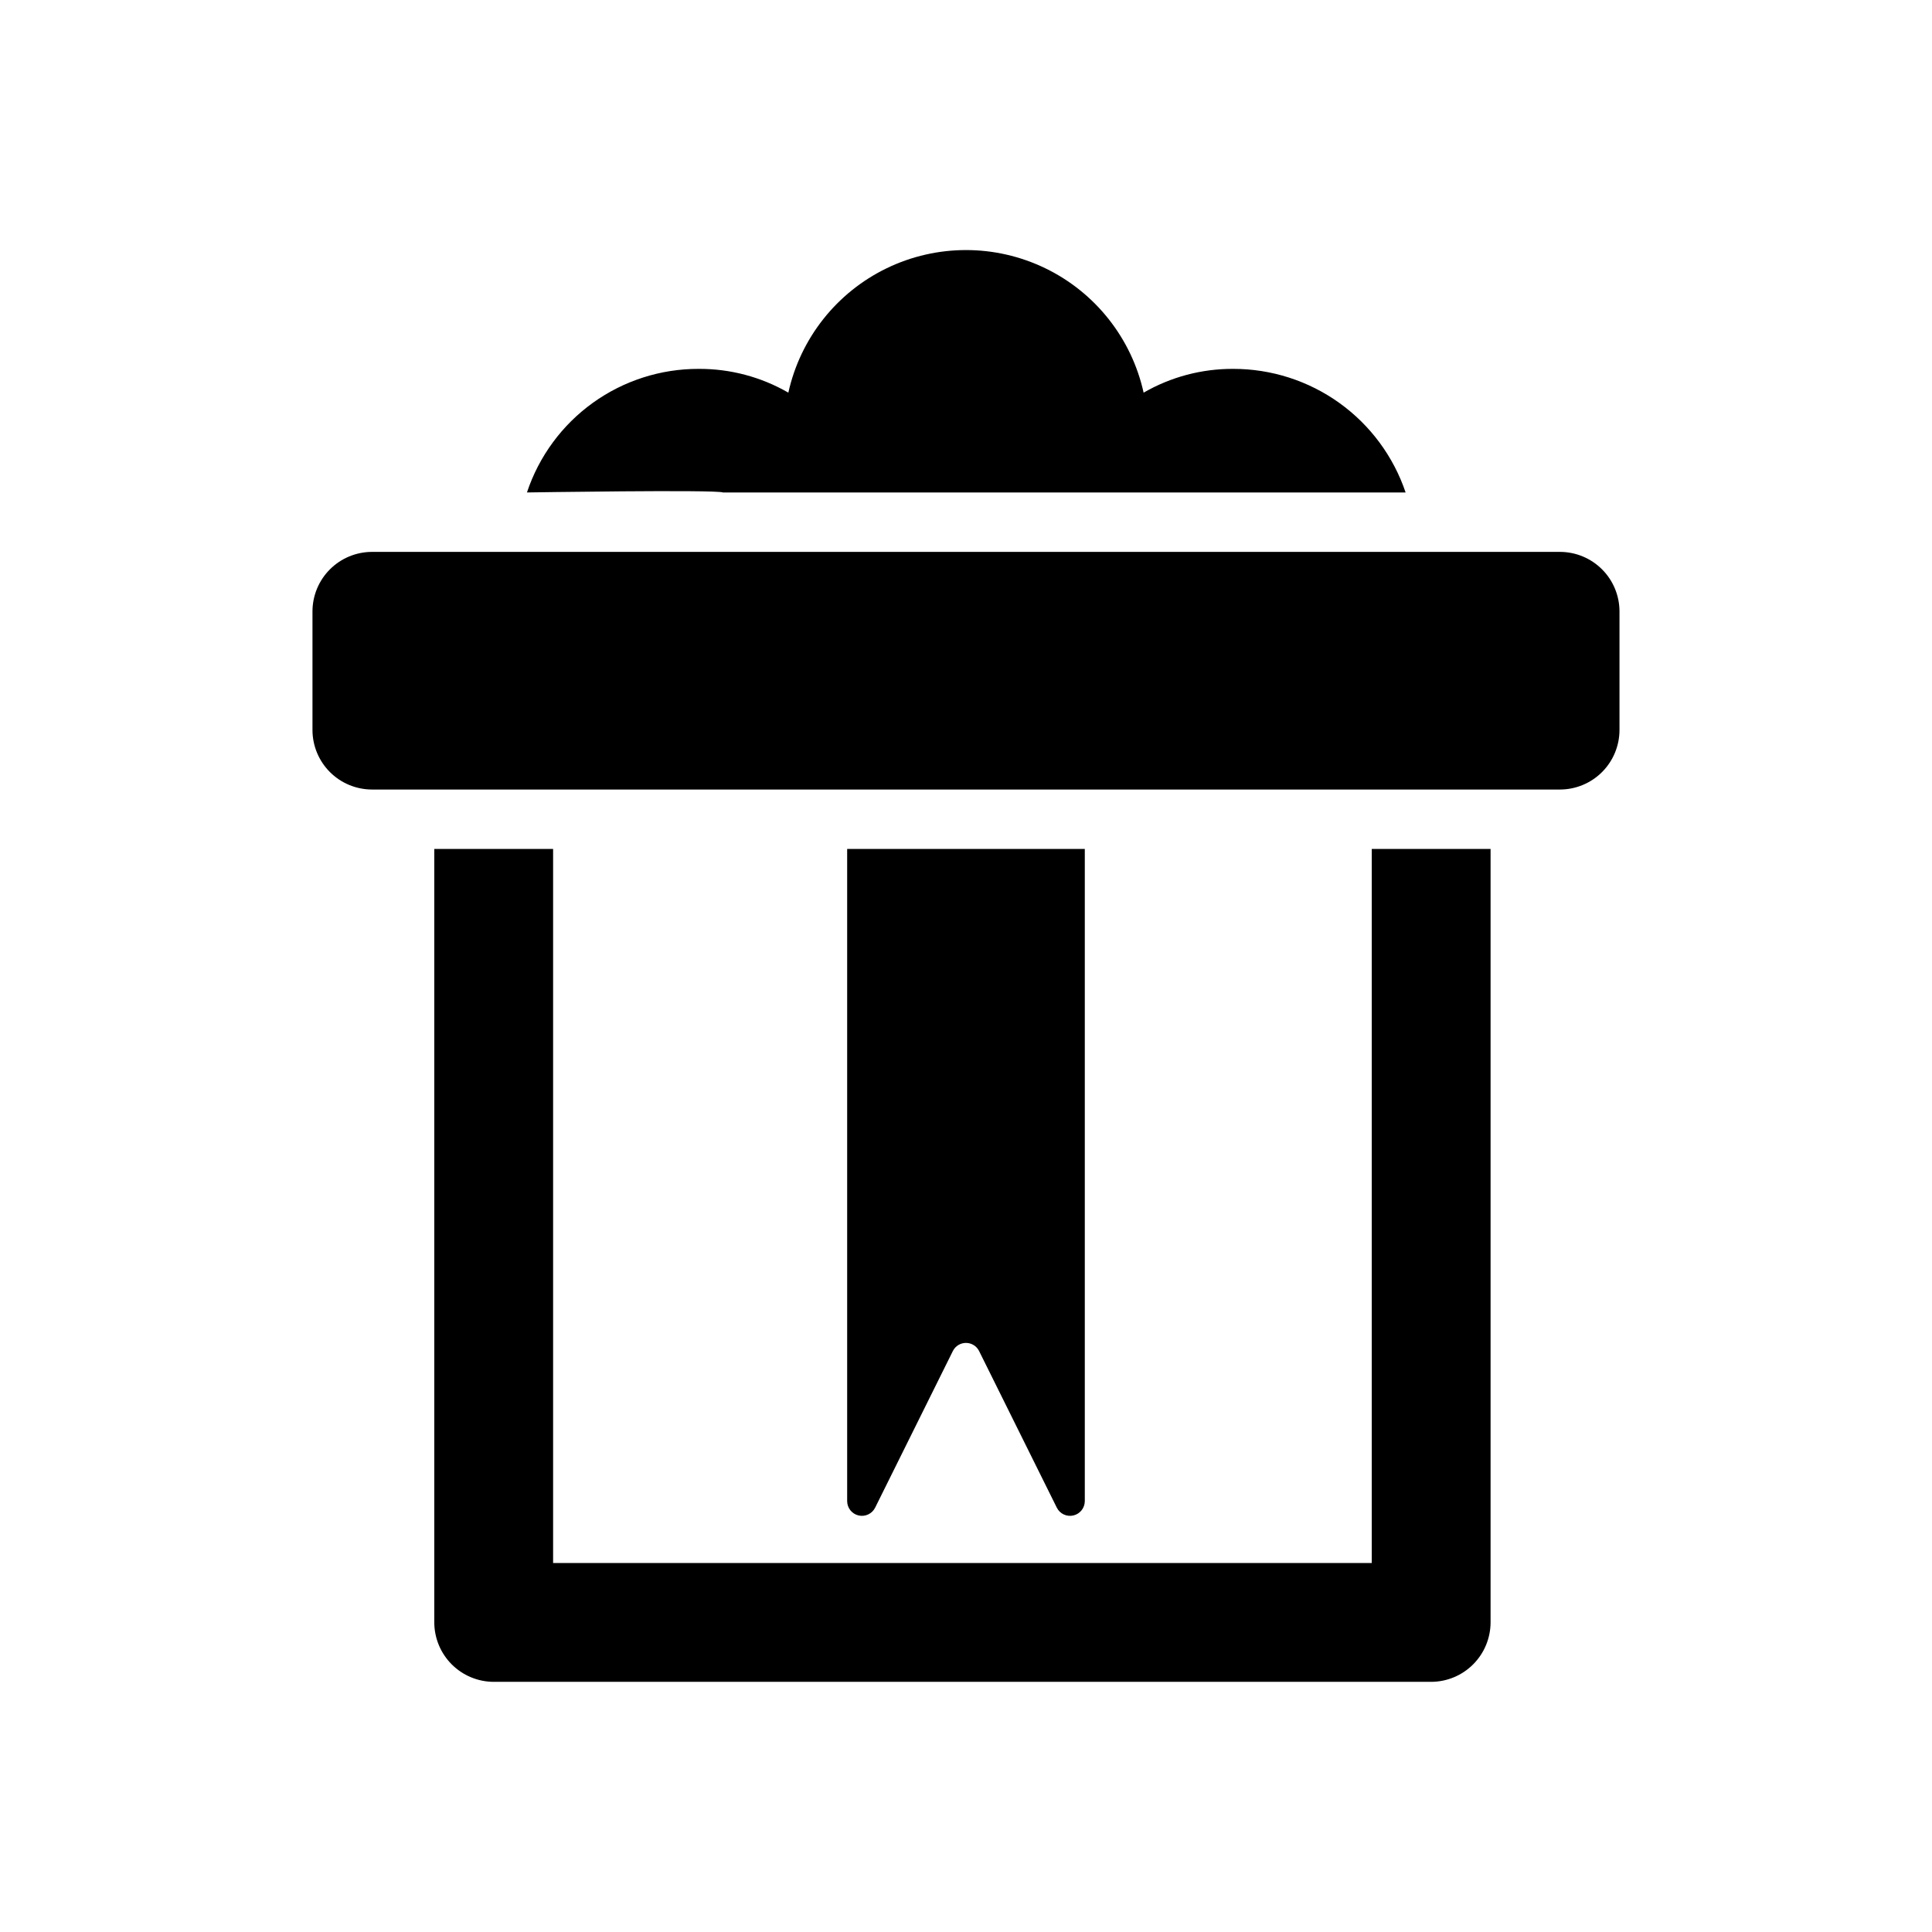 <?xml version="1.0" encoding="UTF-8"?>
<!-- Uploaded to: ICON Repo, www.iconrepo.com, Generator: ICON Repo Mixer Tools -->
<svg fill="#000000" width="800px" height="800px" version="1.1" viewBox="144 144 512 512" xmlns="http://www.w3.org/2000/svg">
 <path d="m507.53 368.98h31.488v204.98c-0.012 4.172-1.676 8.172-4.625 11.121-2.949 2.949-6.945 4.613-11.117 4.625h-248.44c-4.172-0.012-8.172-1.676-11.121-4.625-2.949-2.949-4.613-6.949-4.625-11.121v-204.98h31.488v189.24h216.95zm49.906-78.723h-314.88c-4.172 0.012-8.172 1.676-11.121 4.625s-4.613 6.949-4.625 11.121v31.488c0.012 4.172 1.676 8.168 4.625 11.117s6.949 4.613 11.121 4.625h314.88c4.172-0.012 8.172-1.676 11.121-4.625 2.949-2.949 4.613-6.945 4.625-11.117v-31.488c-0.012-4.172-1.676-8.172-4.625-11.121-2.949-2.949-6.949-4.613-11.121-4.625zm-181.53 253.32 20.625-41.566c0.66-1.305 2-2.125 3.461-2.125 1.465 0 2.805 0.82 3.465 2.125l20.625 41.566c0.816 1.605 2.625 2.445 4.379 2.035s3.004-1.969 3.023-3.769v-172.87h-62.977v172.87c0.02 1.801 1.266 3.359 3.019 3.769s3.562-0.43 4.379-2.035zm-40.305-269.07h180.9c-3.227-9.551-9.367-17.848-17.559-23.723-8.191-5.875-18.02-9.031-28.098-9.027-8.344-0.043-16.547 2.129-23.773 6.301-3.191-14.398-12.793-26.543-26.062-32.969-13.273-6.426-28.754-6.426-42.027 0-13.27 6.426-22.871 18.57-26.062 32.969-7.223-4.172-15.43-6.344-23.773-6.301-10.062-0.023-19.879 3.129-28.051 9.008-8.168 5.879-14.273 14.188-17.449 23.742 0 0 49.91-0.789 51.957 0z"/>
</svg>